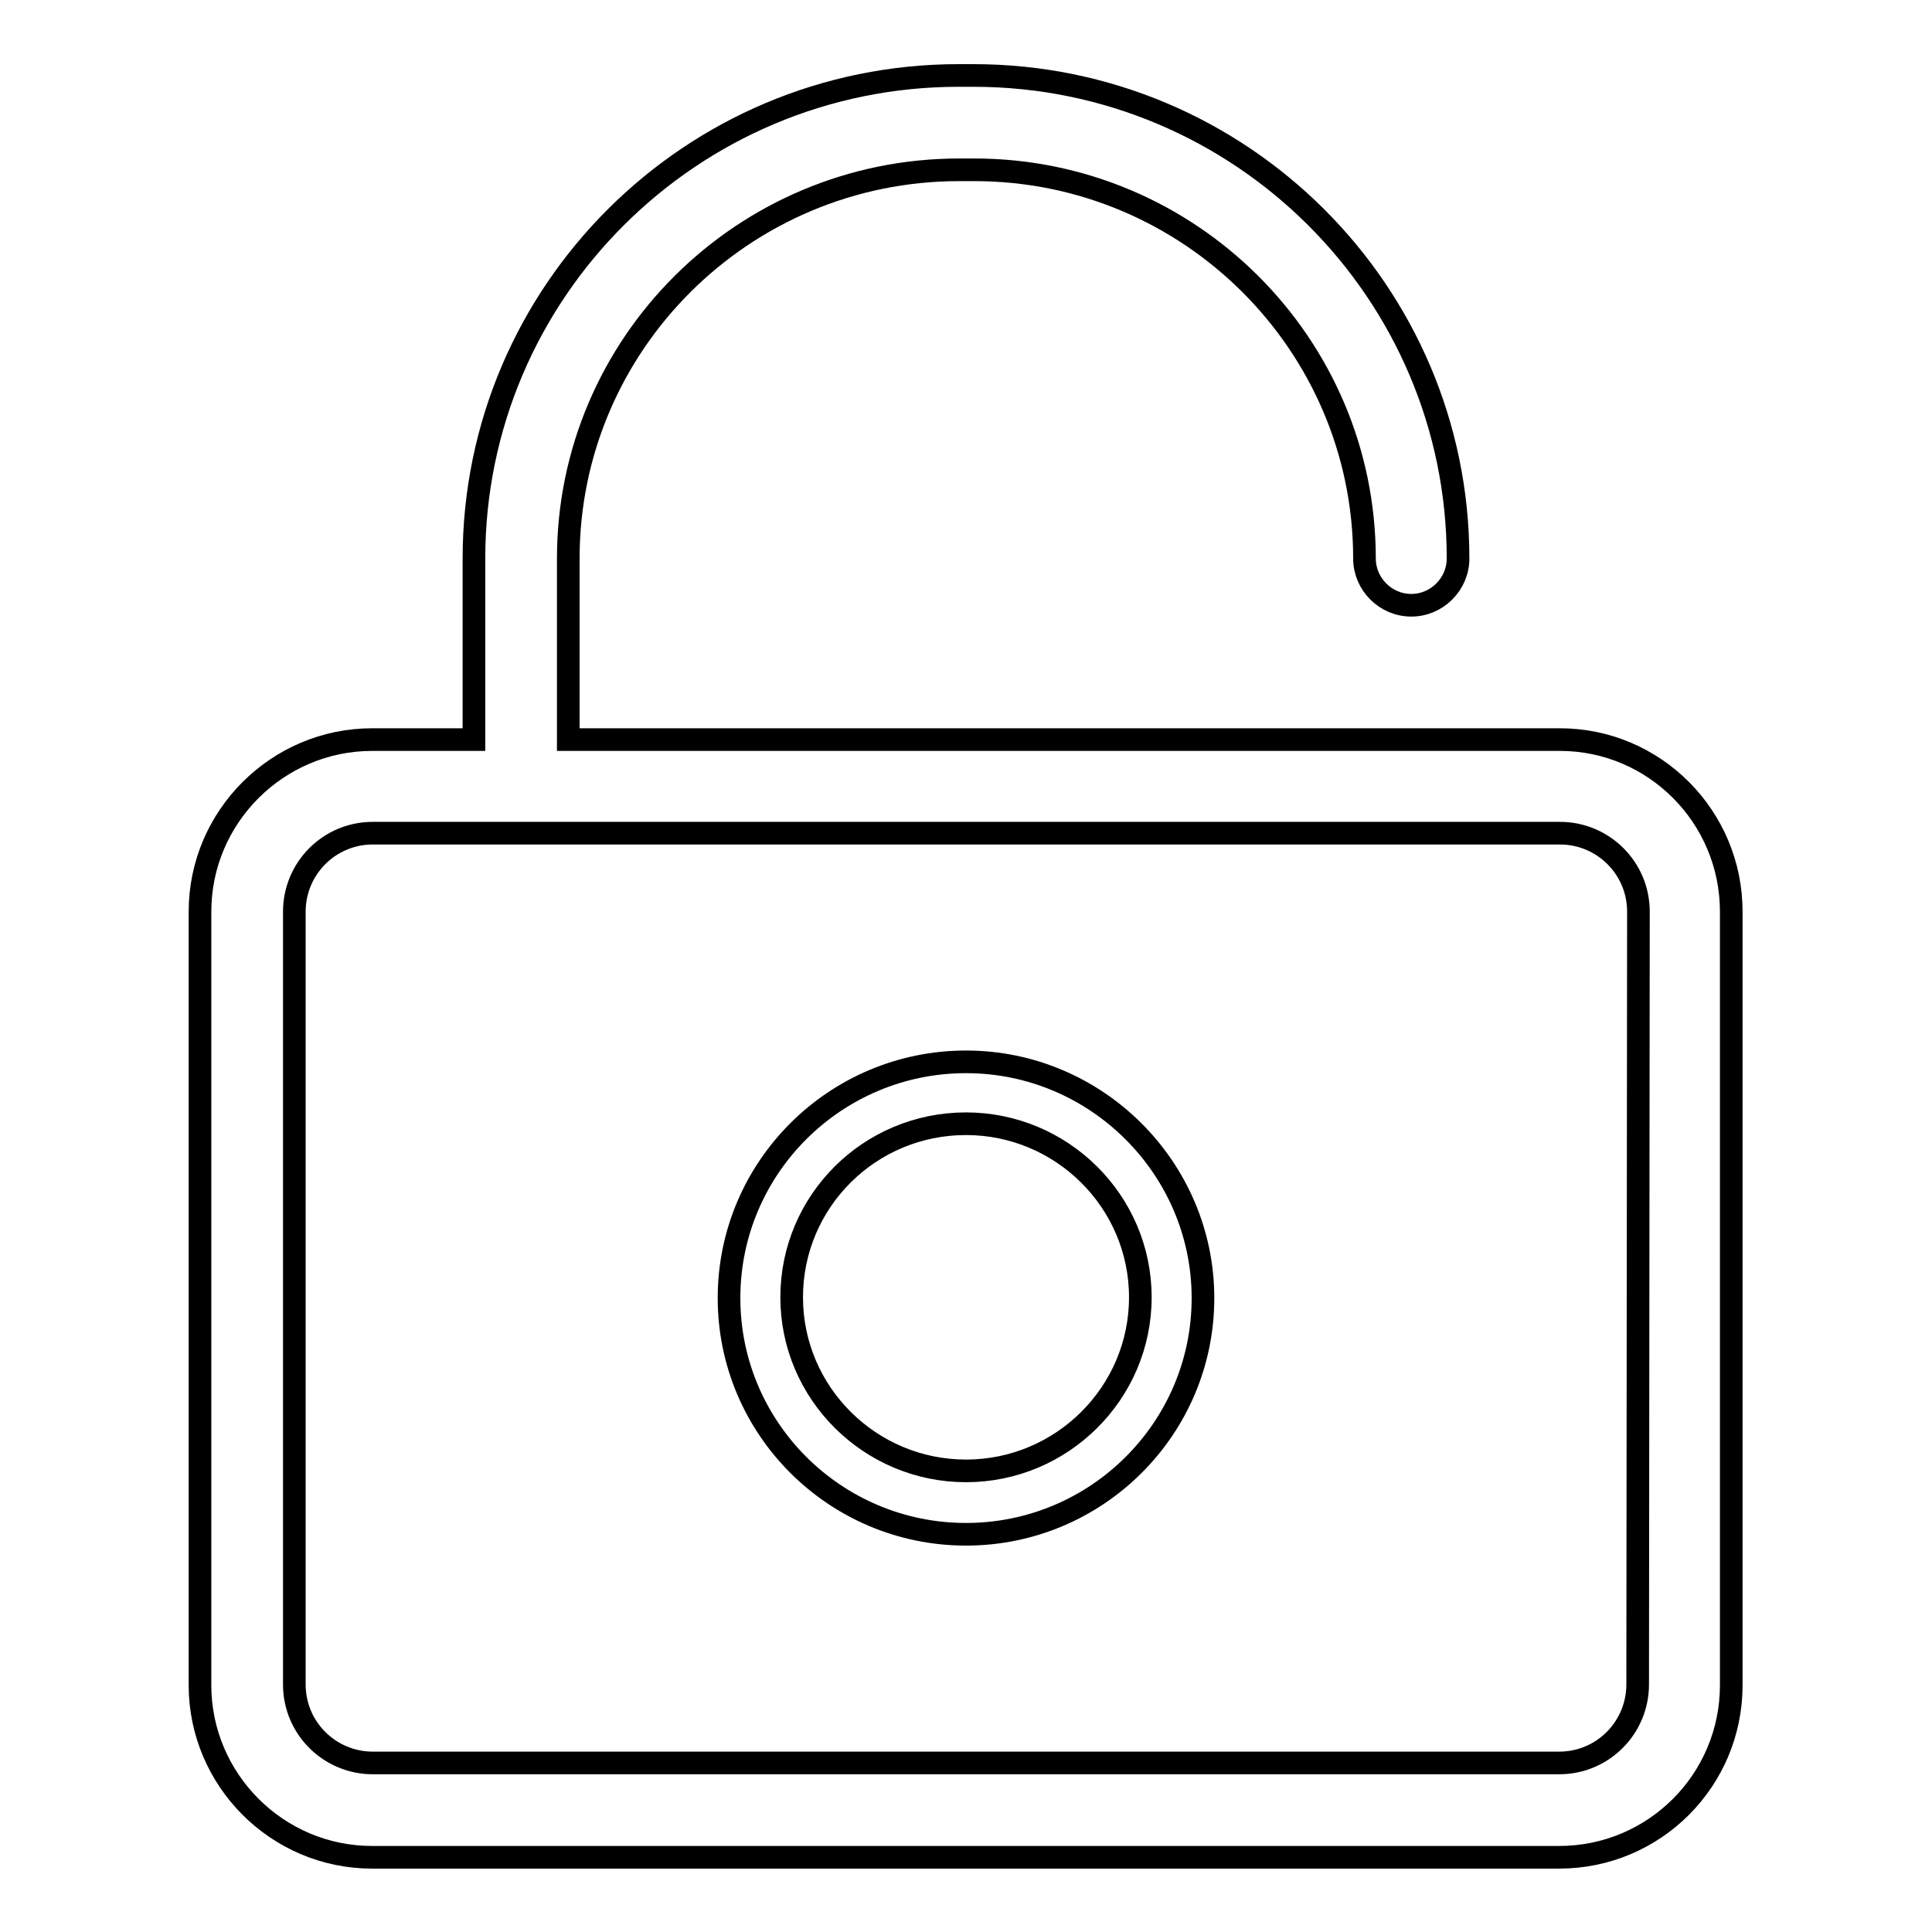 <?xml version="1.0" encoding="utf-8"?>
<!-- Svg Vector Icons : http://www.onlinewebfonts.com/icon -->
<!DOCTYPE svg PUBLIC "-//W3C//DTD SVG 1.1//EN" "http://www.w3.org/Graphics/SVG/1.1/DTD/svg11.dtd">
<svg version="1.1" xmlns="http://www.w3.org/2000/svg" xmlns:xlink="http://www.w3.org/1999/xlink" x="0px" y="0px" viewBox="0 0 256 256" enable-background="new 0 0 256 256" xml:space="preserve">
<g><g><path stroke-width="3" fill-opacity="0" stroke="#000000"  d="M206.7,98H75.3V74c0-28.4,23.2-51.5,51.8-51.5h2c28.5,0,51.7,23.1,51.7,51.5c0,3.4,2.8,6.2,6.2,6.2c3.4,0,6.2-2.8,6.2-6.2c0-35.3-28.8-64-64.2-64h-2c-35.4,0-64.2,28.7-64.2,64v24H49.3c-12.5,0-22.8,10.2-22.8,22.8v102.5c0,12.5,10.2,22.8,22.8,22.8h157.3c12.6,0,22.8-10.2,22.8-22.8V120.8C229.4,108.2,219.2,98,206.7,98L206.7,98z M217,223.2c0,5.7-4.6,10.4-10.4,10.4H49.4c-5.7,0-10.4-4.6-10.4-10.4V120.8c0-5.7,4.6-10.4,10.4-10.4h157.3c5.7,0,10.4,4.6,10.4,10.4L217,223.2L217,223.2z M128,140.7c-17.3,0-31.4,14-31.4,31.3s14.1,31.3,31.4,31.3c17.3,0,31.4-14,31.4-31.3C159.4,154.8,145.3,140.7,128,140.7L128,140.7z M128,194.9c-12.7,0-23.1-10.3-23.1-23c0-12.7,10.3-23,23.1-23c12.7,0,23.1,10.3,23.1,23C151.1,184.6,140.7,194.9,128,194.9L128,194.9z"/></g></g>
</svg>